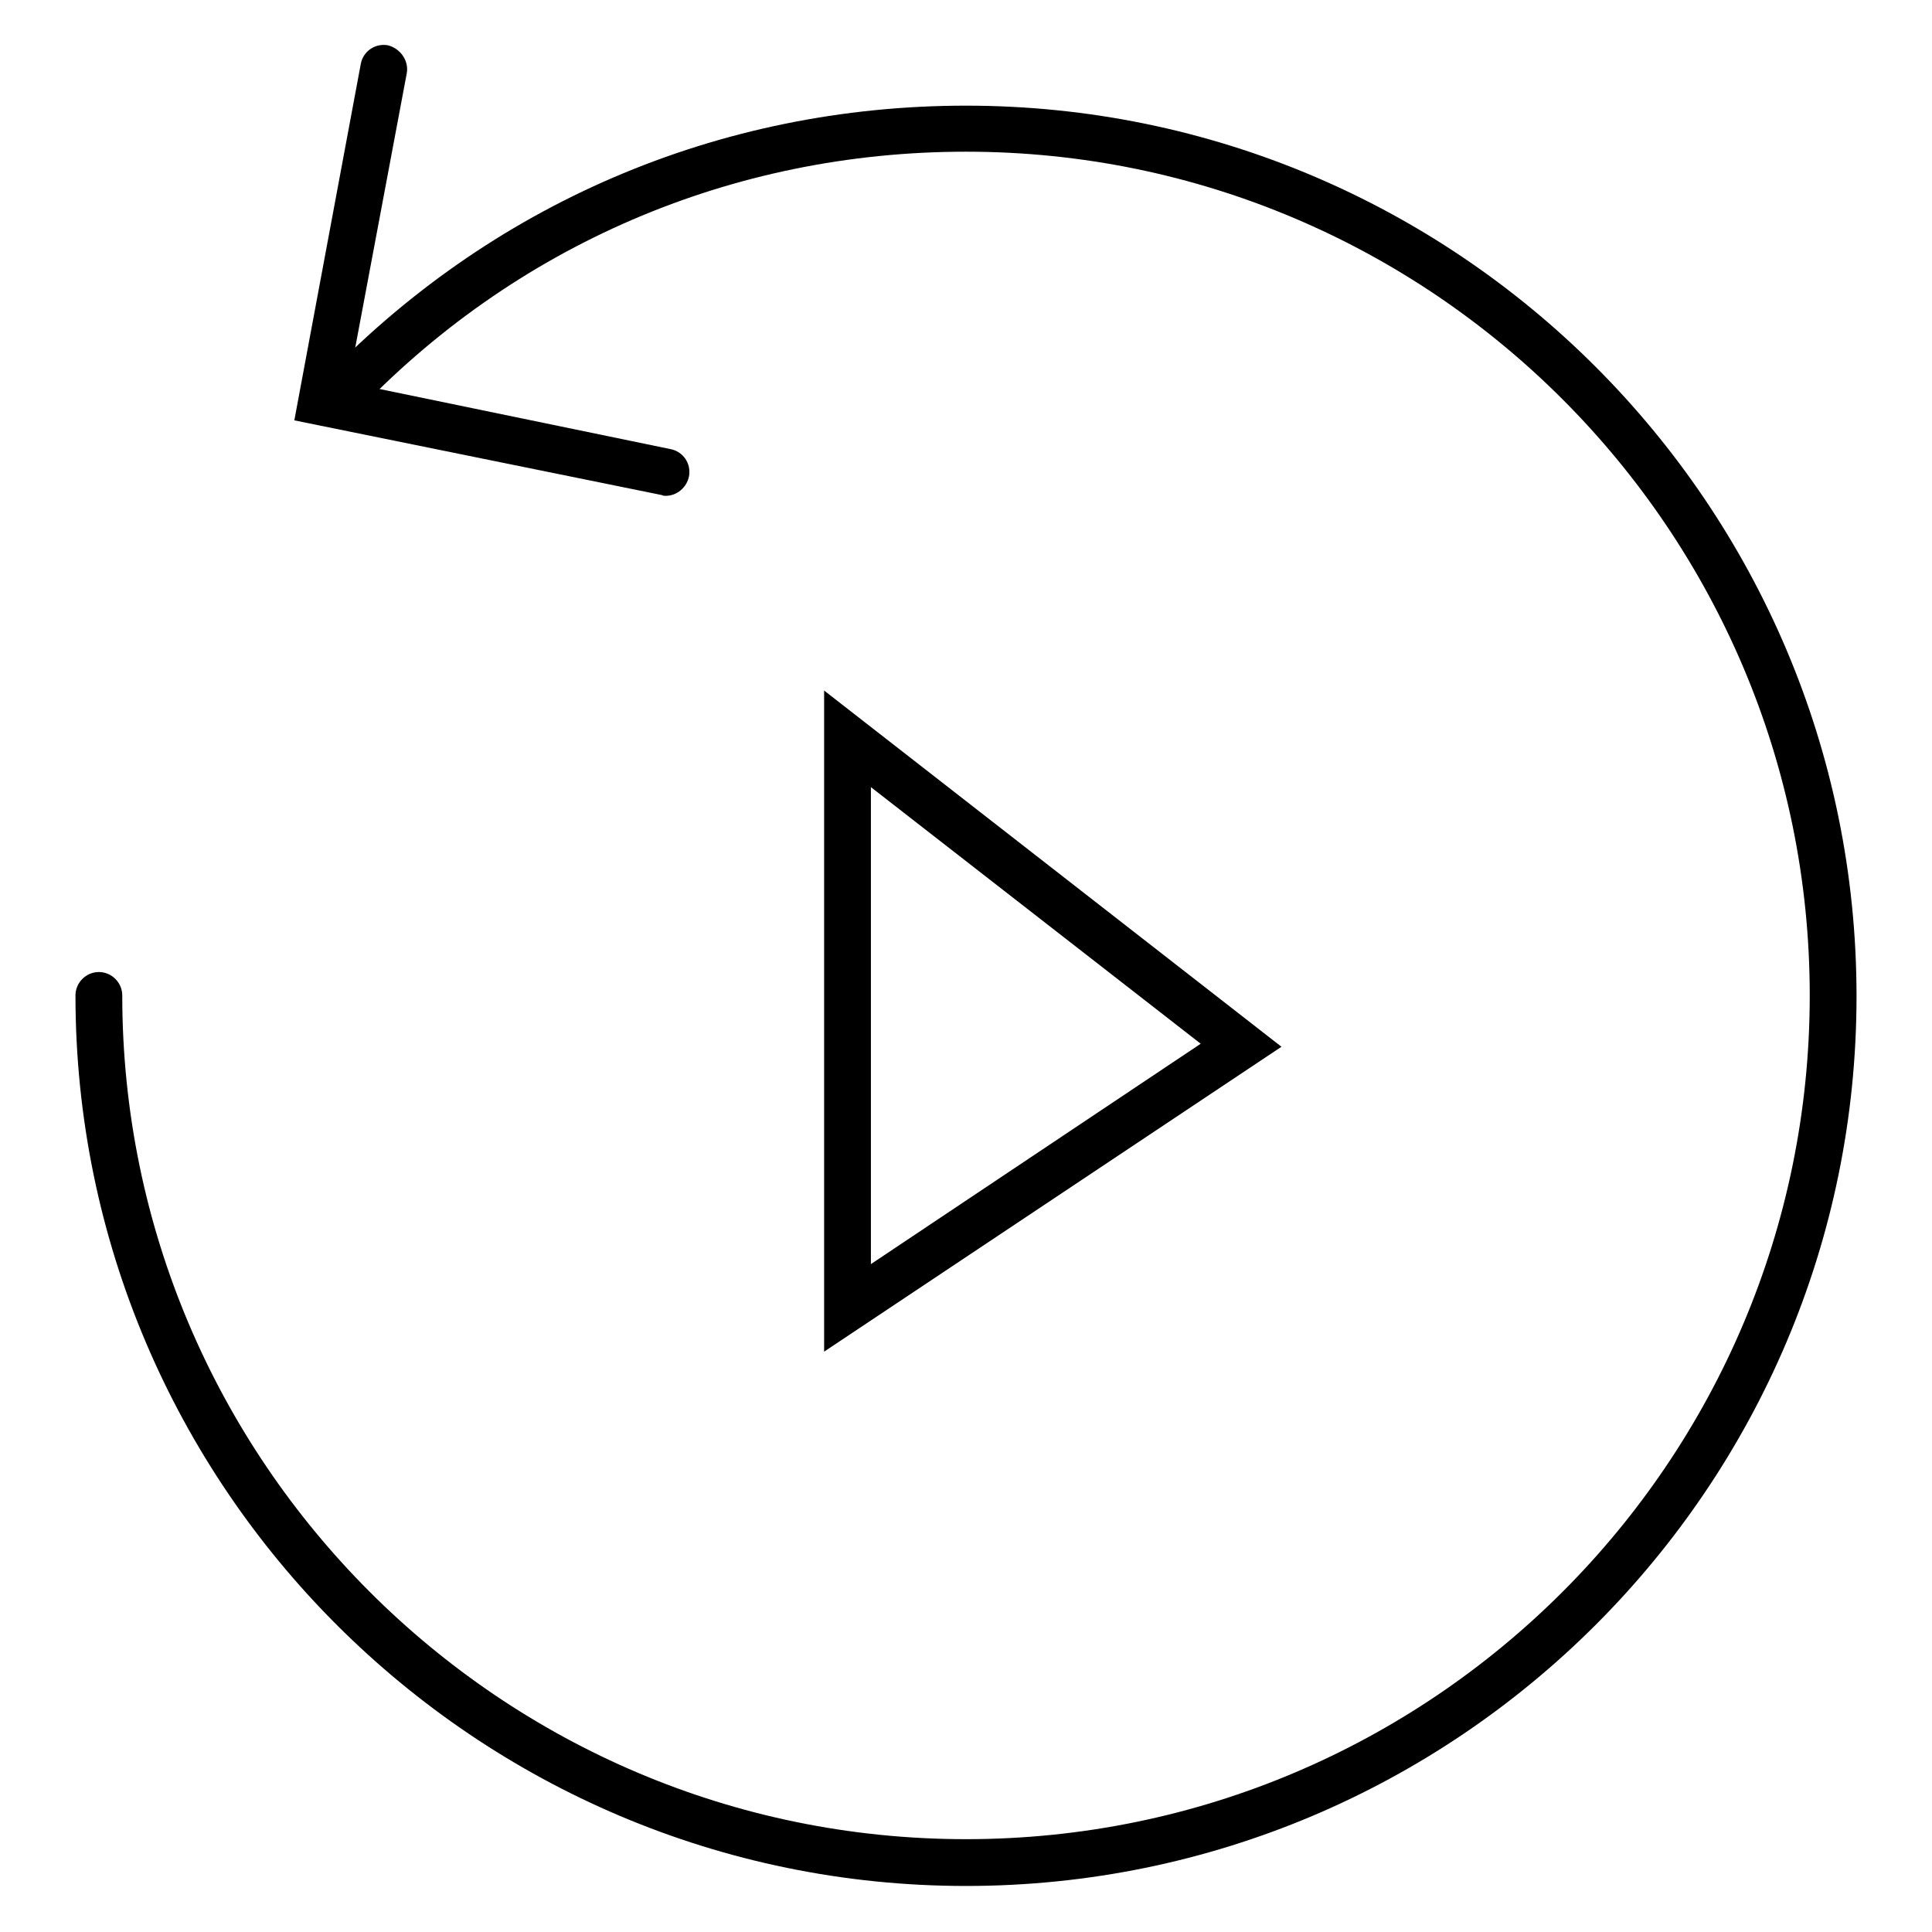 <?xml version="1.0" encoding="utf-8"?>
<!-- Svg Vector Icons : http://www.onlinewebfonts.com/icon -->
<!DOCTYPE svg PUBLIC "-//W3C//DTD SVG 1.1//EN" "http://www.w3.org/Graphics/SVG/1.1/DTD/svg11.dtd">
<svg version="1.1" xmlns="http://www.w3.org/2000/svg" xmlns:xlink="http://www.w3.org/1999/xlink" x="0px" y="0px" viewBox="0 0 256 256" enable-background="new 0 0 256 256" xml:space="preserve">
<g><g><path fill="#000000" d="M109.2,179.1V91.5l60.6,47.2L109.2,179.1z M115.4,104.3v63.2l43.7-29.2L115.4,104.3z"/><path fill="#000000" d="M128,249.9c-65,0-118-52.9-118-118c0-1.7,1.4-3.1,3.1-3.1c1.7,0,3.1,1.4,3.1,3.1c0,61.6,50.1,111.8,111.8,111.8s111.8-50.1,111.8-111.8c0-61.6-50.1-111.8-111.8-111.8c-31,0-59.9,12.4-81.2,35c-1.2,1.3-3.2,1.3-4.4,0.1c-1.2-1.2-1.3-3.2-0.1-4.4C64.8,27.1,95.2,14,128,14c65.1,0,118,52.9,118,118C246,197,193.1,249.9,128,249.9z"/><path fill="#000000" d="M88.2,65.7c-0.2,0-0.3,0-0.5-0.1l-48.7-9.9l8.8-47.2c0.3-1.7,1.9-2.8,3.6-2.5C53,6.4,54.2,8,53.9,9.7l-7.7,41l42.6,8.8c1.7,0.3,2.8,1.9,2.5,3.6C91,64.6,89.7,65.7,88.2,65.7z"/></g></g>
</svg>